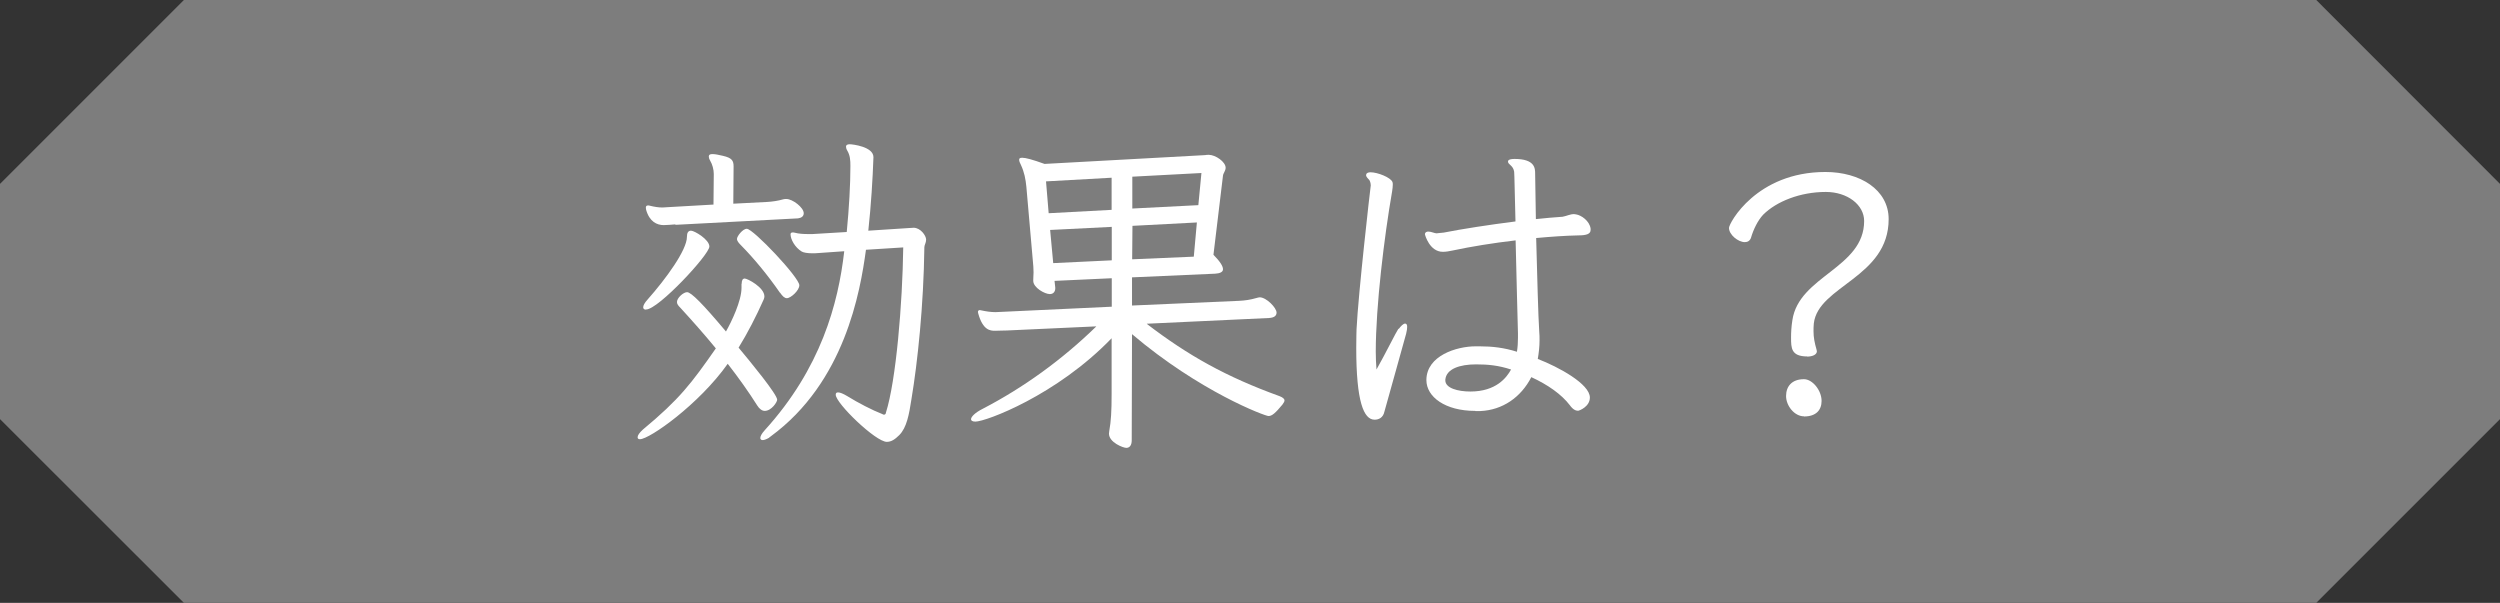 <?xml version="1.0" encoding="UTF-8"?><svg id="_レイヤー_2" xmlns="http://www.w3.org/2000/svg" width="170.36" height="41.08" viewBox="0 0 170.36 41.08"><rect x="0" y="0" width="170.36" height="41.08" fill="#333333" stroke="none"/><g id="_レイヤー_1-2"><polygon points="157.84 41.08 12.53 41.08 0 28.56 0 12.53 12.53 0 157.84 0 170.36 12.53 170.36 28.56 157.84 41.08" style="fill:#7d7d7d;"/><path d="m50.54,19.35c0-.25.07-.37.21-.37.18,0,1.34.6,1.34,1.22,0,.07-.02.14-.05.21-.51,1.15-1.11,2.31-1.71,3.28.81.97,2.63,3.18,2.63,3.55,0,.16-.39.76-.85.76-.18,0-.37-.14-.51-.37-.58-.92-1.27-1.89-2.01-2.84-1.96,2.77-5.33,5.14-5.98,5.14-.12,0-.16-.05-.16-.14,0-.12.12-.3.35-.51,2.51-2.08,3.32-3.16,4.98-5.54-.81-.99-1.66-1.94-2.42-2.77-.14-.14-.23-.25-.23-.39,0-.28.44-.67.69-.67.28,0,1.08.81,2.65,2.68.37-.65,1.06-2.08,1.06-2.98v-.28Zm-6.53,1.75c-.12,0-.18-.07-.18-.16,0-.12.09-.3.3-.53,1.25-1.41,2.68-3.37,2.68-4.27,0-.28.09-.42.28-.42.23,0,1.25.6,1.25,1.08,0,.55-3.48,4.29-4.31,4.29Zm2.01-5.81c-.3.02-.55.05-.79.05-.46,0-.97-.23-1.2-1.04,0-.05-.02-.09-.02-.14,0-.12.05-.16.16-.16.02,0,.07,0,.12.02.28.07.58.12.85.12.12,0,.23-.02.32-.02l3.16-.18.02-2.08c0-.3-.09-.65-.25-.92-.07-.12-.09-.21-.09-.28,0-.12.09-.16.25-.16.19,0,.42.05.72.12.6.14.72.32.72.72l-.02,2.54,2.33-.12c.32-.02.71-.07,1.08-.18.07-.02.14-.02.21-.02.42,0,1.18.58,1.18.97,0,.21-.16.32-.39.35l-8.35.44Zm7.13,4.66c-.83-1.2-1.78-2.35-2.65-3.23-.16-.16-.28-.3-.28-.44,0-.18.39-.69.67-.69.44,0,3.58,3.32,3.58,3.85,0,.35-.58.88-.85.88-.16,0-.3-.14-.46-.37Zm-.74,9.88c-.21.12-.35.16-.44.16s-.16-.05-.16-.14c0-.12.09-.3.3-.53,3.83-4.22,5.01-8.61,5.42-12.2l-1.71.12c-.18.02-.35.02-.48.02-.32,0-.6-.05-.71-.12-.46-.28-.76-.83-.76-1.18,0-.07.05-.12.14-.12.05,0,.09,0,.16.02.25.07.58.09.9.09h.3l2.33-.14c.16-1.64.25-3.23.25-4.5,0-.39-.02-.72-.21-1.04-.07-.12-.09-.21-.09-.28,0-.09.07-.16.25-.16s1.62.16,1.62.88c-.05,1.48-.16,3.25-.35,5.01l2.77-.18c.14,0,.23-.02.32-.02.46,0,.85.53.85.81,0,.21-.12.37-.12.51-.05,3.97-.46,7.84-.88,10.36-.16,1.04-.32,1.94-.83,2.45-.3.3-.55.46-.85.46-.76,0-3.48-2.63-3.48-3.21,0-.12.05-.16.16-.16.14,0,.35.09.62.25.74.46,1.73.97,2.38,1.22.05.02.09.05.12.05.07,0,.14-.05.14-.14.69-2.17,1.13-7.43,1.18-11.26l-2.54.16c-.39,2.88-1.45,9.02-6.48,12.71l-.12.09Z" style="fill:#fff;"/><path d="m78.16,22.08c2.81,2.15,5.4,3.6,9.02,4.91.23.09.35.18.35.3,0,.07-.05.16-.14.28-.48.58-.71.78-.95.78s-4.68-1.66-9.3-5.58l-.02,7.24c0,.3-.12.51-.37.51-.21,0-1.18-.37-1.18-.97,0-.07.02-.12.02-.18.12-.67.16-1.34.16-2.54v-3.78c-3.76,3.9-8.58,5.68-9.28,5.68-.21,0-.3-.07-.3-.16,0-.16.25-.44.81-.72,2.75-1.43,5.38-3.32,7.73-5.61l-6.09.28c-.32,0-.58.02-.81.02-.32,0-.83-.02-1.15-1.18,0-.05-.02-.07-.02-.09,0-.09.04-.14.14-.14.02,0,.04.02.09.02.32.07.65.12.97.12.14,0,.3-.02.44-.02l7.48-.35v-1.94l-3.9.18.05.46v.05c0,.21-.12.39-.37.39-.35,0-1.13-.44-1.13-.9v-.07c0-.18.02-.35.02-.51,0-.25-.02-.51-.05-.81l-.44-5.03c-.05-.51-.14-.99-.37-1.48-.07-.14-.12-.25-.12-.35s.05-.14.21-.14c.23,0,.69.12,1.52.42l10.94-.6c.09-.02.18-.02.25-.02.46,0,1.15.48,1.15.88,0,.21-.16.37-.18.53l-.65,5.4c.48.49.65.79.65.99s-.23.28-.53.3l-5.67.25v1.92l7.29-.32c.42-.02.76-.07,1.18-.19.09-.02.16-.05.23-.05.46,0,1.15.72,1.15,1.04,0,.23-.18.35-.51.37l-8.33.39Zm-2.4-9.97l-4.48.25.18,2.17,4.29-.23v-2.19Zm0,3.35l-4.2.21.21,2.26,3.99-.19v-2.28Zm5.79-.3l-4.38.23-.02,2.28,4.2-.18.21-2.33Zm.32-3.37l-4.71.25v2.17l4.5-.23.21-2.19Z" style="fill:#fff;"/><path d="m95.31,22.42c.16-.21.32-.37.44-.37.09,0,.14.07.14.23,0,.12-.02.25-.07.46-.14.55-1.2,4.27-1.48,5.31-.09.42-.39.55-.67.55-.74,0-1.25-1.22-1.25-4.89,0-.71.02-1.22.02-1.27.12-2.45.92-9.46.97-9.81,0-.09-.02-.21-.09-.35-.07-.09-.23-.21-.23-.35,0-.02.02-.05.02-.07.02-.07.14-.12.28-.12.48,0,1.38.35,1.5.67.02.05.02.12.02.18,0,.14-.02.28-.05.48-.53,3.04-1.11,7.8-1.11,10.89,0,.44.02.85.05,1.22.6-1.06,1.34-2.56,1.5-2.79Zm5.21,5.58c-2.03,0-3.32-.95-3.32-2.1v-.02c.02-1.64,2.05-2.28,3.35-2.28h.28c.85,0,1.66.09,2.54.37.05-.32.07-.62.07-.95v-.3c-.04-1.06-.09-3.85-.16-6.34-1.55.18-3.02.42-4.29.69-.23.05-.46.09-.67.09-.9,0-1.22-1.15-1.22-1.2,0-.07.05-.14.12-.16.05-.02.07-.02.12-.02.18,0,.42.12.55.12.07,0,.39-.05.49-.05,1.27-.25,3.07-.53,4.89-.76-.05-1.82-.07-3.25-.09-3.39-.07-.44-.42-.48-.42-.69v-.02c.02-.12.21-.16.44-.16,1.41,0,1.41.65,1.41,1.01,0,.21.02,1.48.05,3.09.64-.07,1.25-.12,1.82-.16.28-.05.51-.18.78-.18.05,0,.09.02.14.02.35.05.92.44.99.97v.09c0,.28-.3.37-.83.37-.92.02-1.89.09-2.88.18.07,2.51.14,5.38.21,6.39.02.18.02.39.02.58,0,.44-.05.85-.12,1.27,1.43.55,3.55,1.71,3.55,2.63,0,.62-.72.9-.81.9-.16,0-.35-.09-.55-.37-.58-.76-1.52-1.41-2.63-1.92-.71,1.38-1.96,2.24-3.46,2.31h-.35Zm-2.03-2.08c0,.53.85.76,1.71.76,1.75,0,2.47-.95,2.77-1.5-.85-.28-1.57-.35-2.38-.35-1.11,0-2.03.3-2.1,1.04v.05Z" style="fill:#fff;"/><path d="m123.16,24.29c-1.11,0-1.11-.58-1.11-1.29,0-.35.02-.74.09-1.18.44-3.02,4.89-3.55,4.89-6.76,0-1.11-1.15-1.98-2.61-1.98-1.75,0-3.37.65-4.27,1.55-.37.39-.67,1.02-.83,1.57-.07.21-.23.3-.42.3-.46,0-1.08-.51-1.08-.97,0-.32,1.87-3.81,6.57-3.81,2.35,0,4.31,1.2,4.31,3.21,0,3.99-4.8,4.54-5.1,7.11-.02.18-.02.37-.02.53,0,.42.07.78.21,1.27,0,.05.02.07.02.09,0,.25-.32.37-.67.37Zm-.23,4.08c-.65,0-1.22-.72-1.22-1.38s.39-1.15,1.22-1.15c.58,0,1.2.76,1.2,1.48,0,.62-.37,1.06-1.2,1.06Z" style="fill:#fff;"/></g></svg>